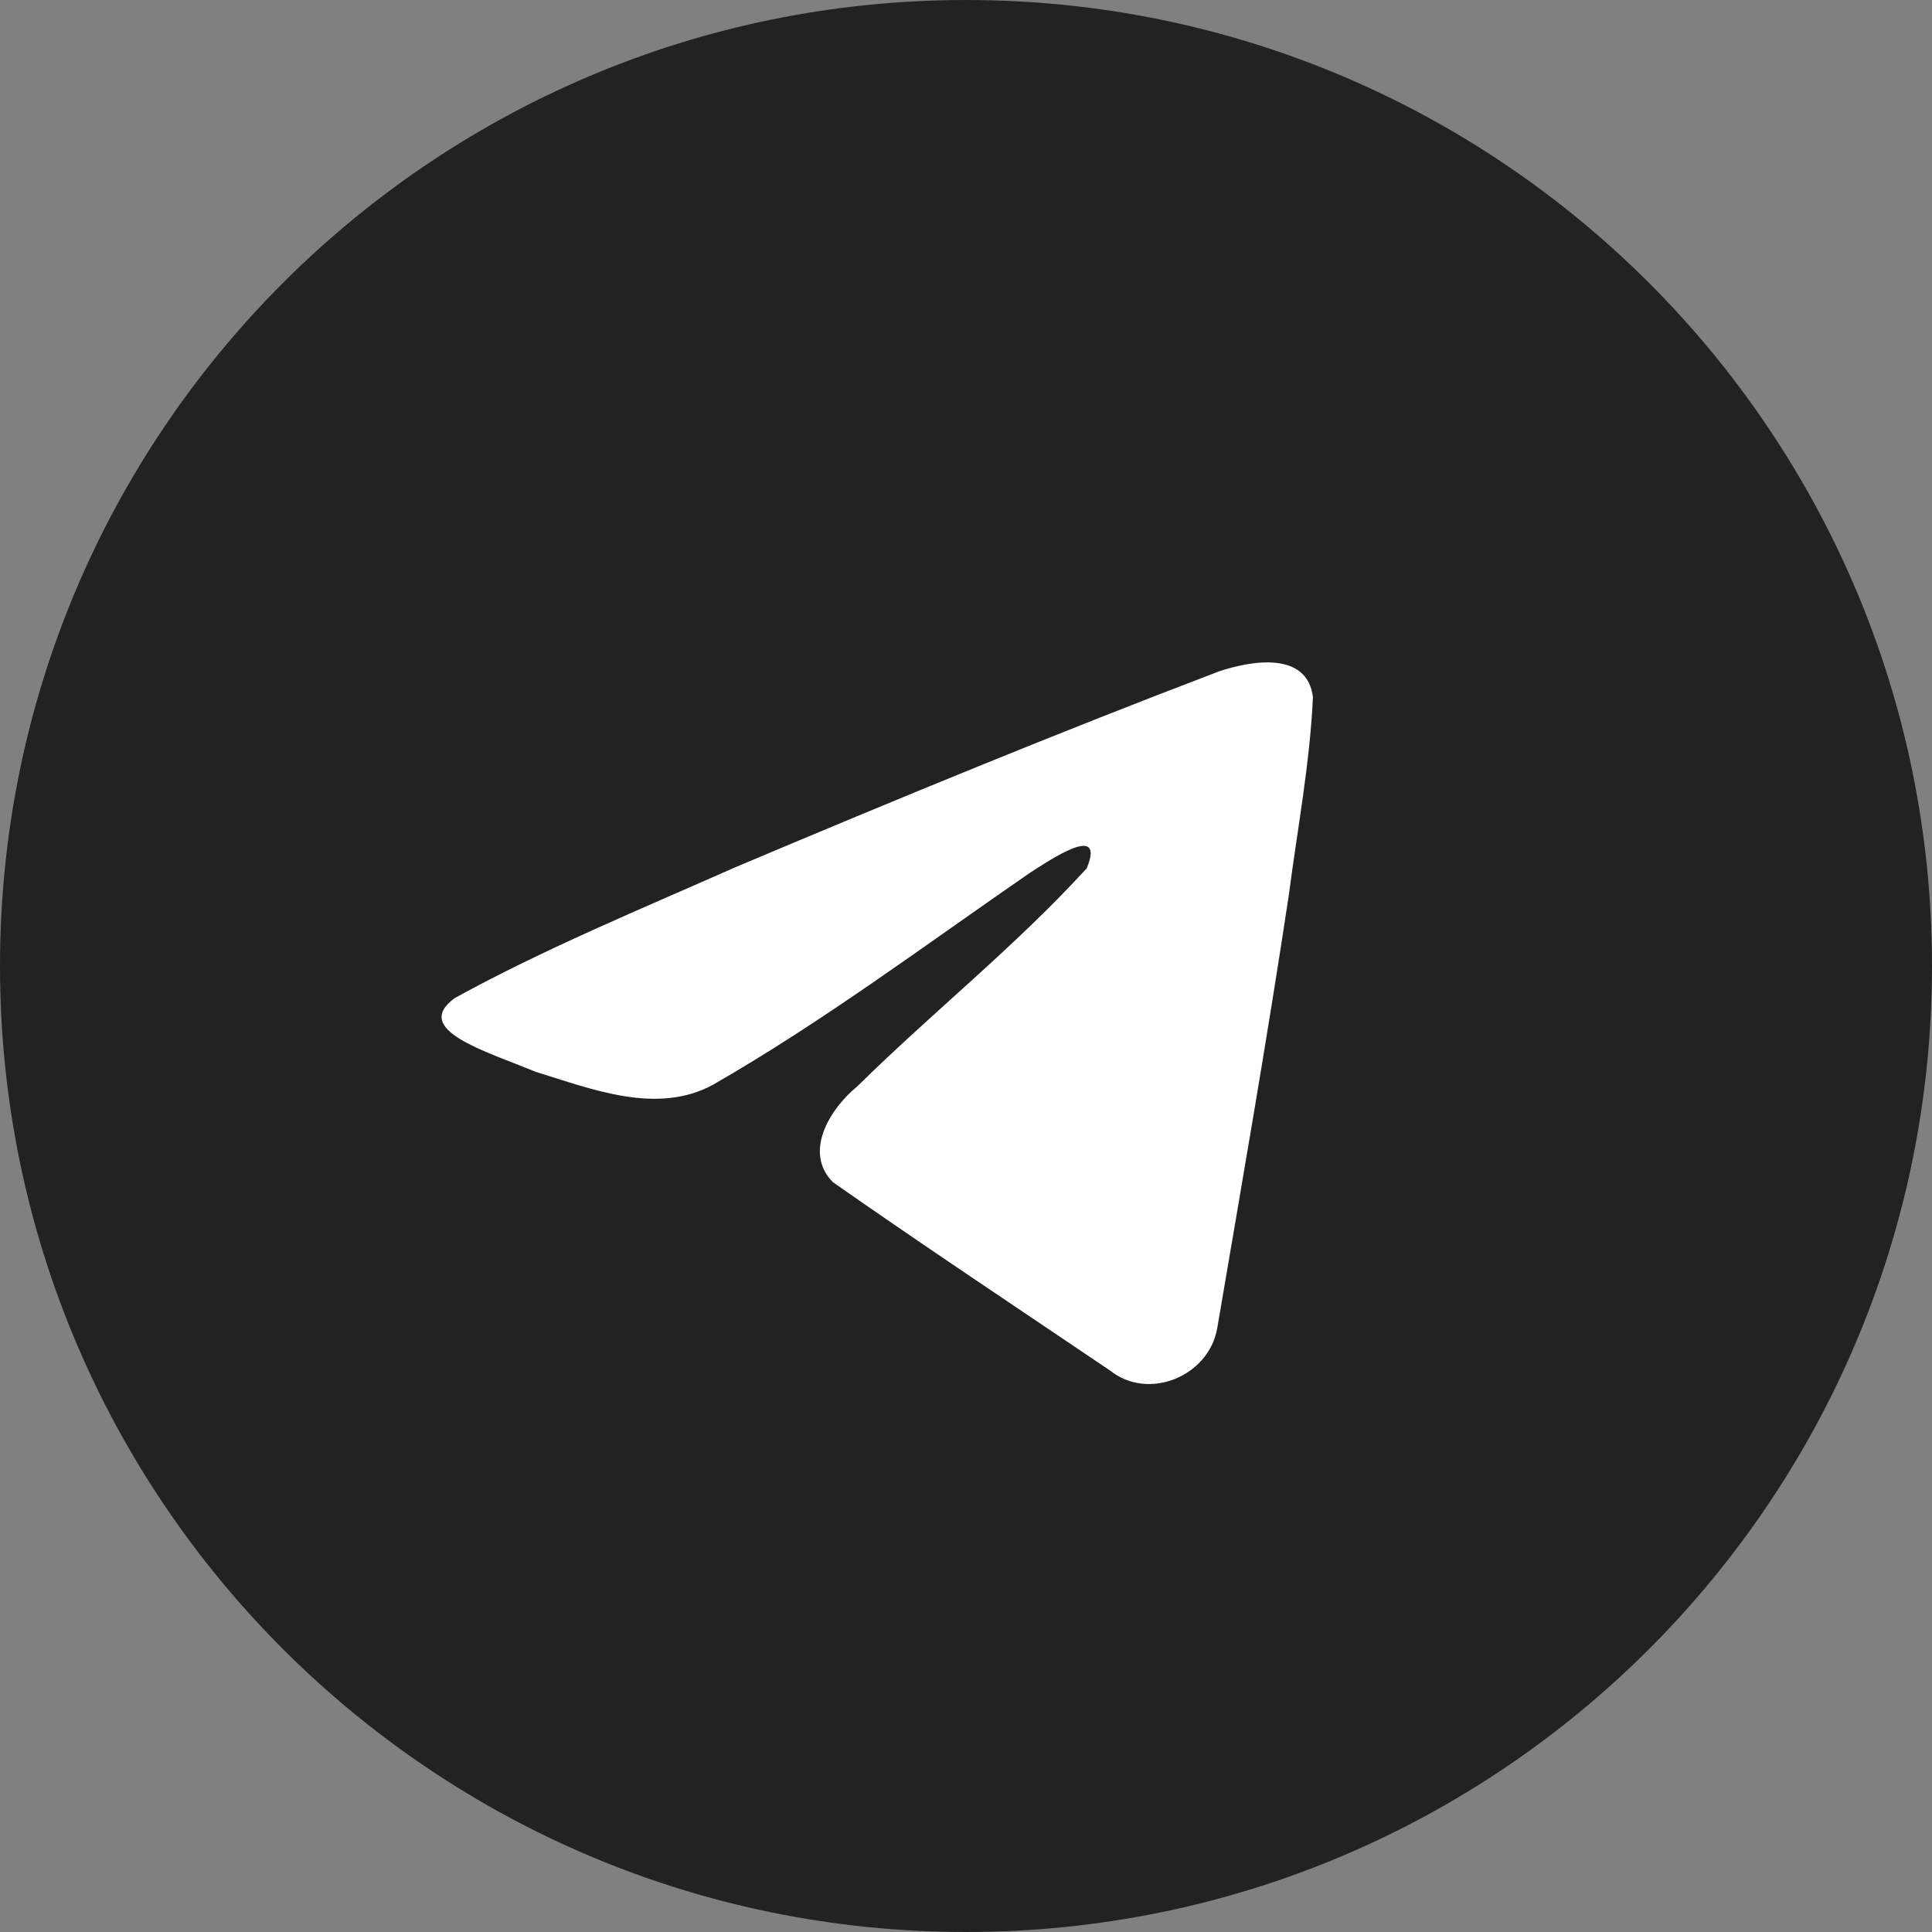<?xml version="1.0" encoding="UTF-8"?> <svg xmlns="http://www.w3.org/2000/svg" width="35" height="35" viewBox="0 0 35 35" fill="none"><rect x="0" y="0" width="35" height="35" fill="#808080" stroke="none"/> <g clip-path="url(#clip0_548_3971)"> <path d="M17.5 35C27.165 35 35 27.165 35 17.5C35 7.835 27.165 0 17.5 0C7.835 0 0 7.835 0 17.5C0 27.165 7.835 35 17.5 35Z" fill="#222223"></path> <path d="M8.238 18.081C9.853 17.192 11.656 16.449 13.34 15.703C16.238 14.481 19.147 13.28 22.085 12.162C22.657 11.971 23.684 11.785 23.785 12.632C23.73 13.831 23.503 15.024 23.348 16.216C22.953 18.838 22.496 21.451 22.051 24.064C21.897 24.934 20.807 25.385 20.109 24.828C18.432 23.695 16.743 22.574 15.087 21.415C14.545 20.864 15.048 20.073 15.532 19.679C16.913 18.318 18.378 17.162 19.687 15.73C20.04 14.878 18.997 15.596 18.652 15.816C16.762 17.119 14.917 18.502 12.924 19.647C11.906 20.207 10.719 19.729 9.701 19.416C8.789 19.038 7.452 18.657 8.238 18.081Z" fill="white"></path> </g> <defs> <clipPath id="clip0_548_3971"> <rect width="35" height="35" fill="white"></rect> </clipPath> </defs> </svg> 